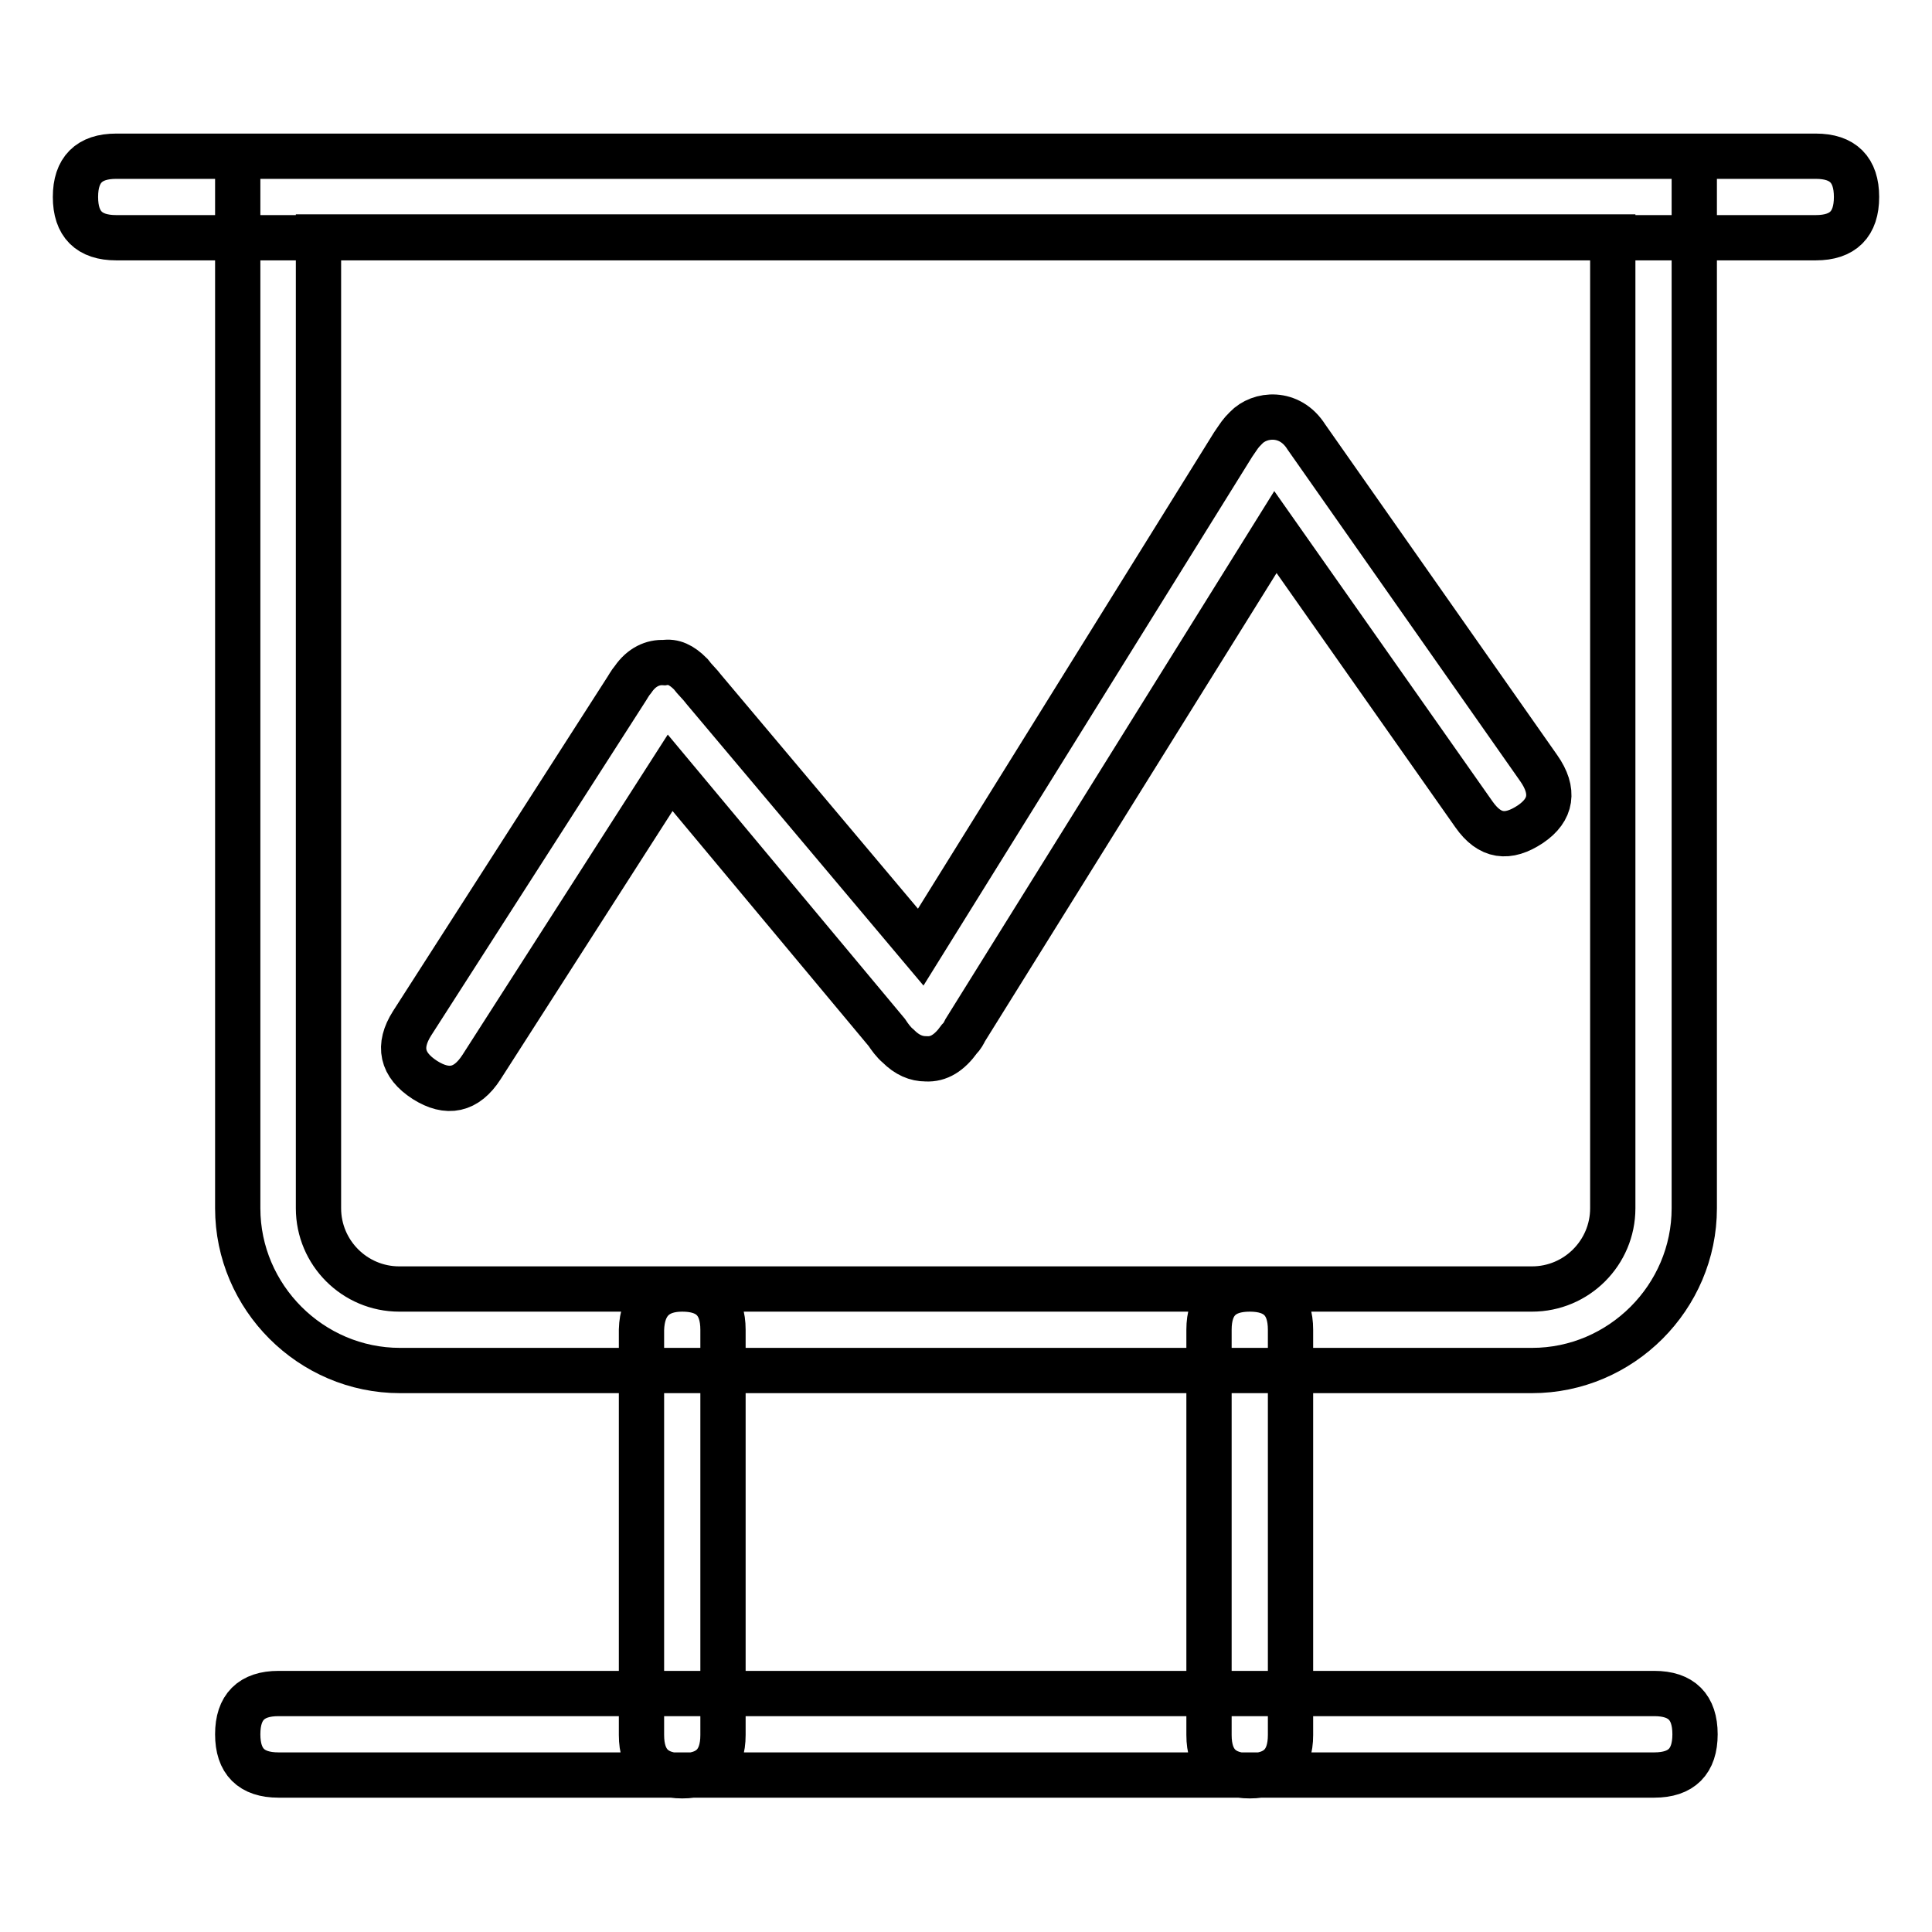<?xml version="1.0" encoding="utf-8"?>
<!-- Svg Vector Icons : http://www.onlinewebfonts.com/icon -->
<!DOCTYPE svg PUBLIC "-//W3C//DTD SVG 1.1//EN" "http://www.w3.org/Graphics/SVG/1.1/DTD/svg11.dtd">
<svg version="1.1" xmlns="http://www.w3.org/2000/svg" xmlns:xlink="http://www.w3.org/1999/xlink" x="0px" y="0px" viewBox="0 0 256 256" enable-background="new 0 0 256 256" xml:space="preserve">
<g> <path stroke-width="6" fill-opacity="0" stroke="#000000"  d="M15.4,20.7h225.2c3.6,0,5.4,1.8,5.4,5.4s-1.8,5.4-5.4,5.4H15.4c-3.6,0-5.4-1.8-5.4-5.4S11.8,20.7,15.4,20.7 z M42.2,31.4v128.7c0,5.9,4.8,10.7,10.7,10.7H203c5.9,0,10.7-4.8,10.7-10.7V31.4H42.2z M31.5,20.7h193v139.4 c0,11.8-9.7,21.5-21.5,21.5H53c-11.8,0-21.5-9.7-21.5-21.5V20.7z M36.9,224.4h182.3c3.6,0,5.4,1.8,5.4,5.4c0,3.6-1.8,5.4-5.4,5.4 H36.9c-3.6,0-5.4-1.8-5.4-5.4C31.5,226.2,33.3,224.4,36.9,224.4z M90.4,170.8c3.6,0,5.4,1.8,5.4,5.4v53.7c0,3.6-1.8,5.4-5.4,5.4 s-5.4-1.8-5.4-5.4v-53.7C85.1,172.6,87,170.8,90.4,170.8z M165.6,170.8c3.6,0,5.4,1.8,5.4,5.4v53.7c0,3.6-1.8,5.4-5.4,5.4 c-3.6,0-5.4-1.8-5.4-5.4v-53.7C160.2,172.6,162,170.8,165.6,170.8z M203.9,101.8l-30.8-43.9c-2.2-3.5-6.2-3.1-8-1.2 c-0.8,0.8-0.8,0.9-1.7,2.2L122,125.5L93.3,91.4c-0.6-0.8-1.2-1.3-1.8-2.1c-1.2-1.2-2.3-1.7-3.5-1.5c-1.5-0.1-3,0.6-4.1,2.2 c-0.5,0.6-0.6,0.9-1.2,1.8l-28.1,43.8c-1.9,3-1.4,5.5,1.7,7.5c3,1.9,5.5,1.4,7.5-1.7l25-39l28.7,34.4c0.4,0.6,0.9,1.3,1.5,1.8 c1.2,1.2,2.4,1.7,3.7,1.7c1.7,0.1,3.1-0.8,4.4-2.6c0.4-0.4,0.6-0.8,0.8-1.2L169,70.5l26.3,37.4c2.1,3,4.5,3.3,7.5,1.3 C205.6,107.3,206,104.8,203.9,101.8L203.9,101.8z"/></g>
</svg>